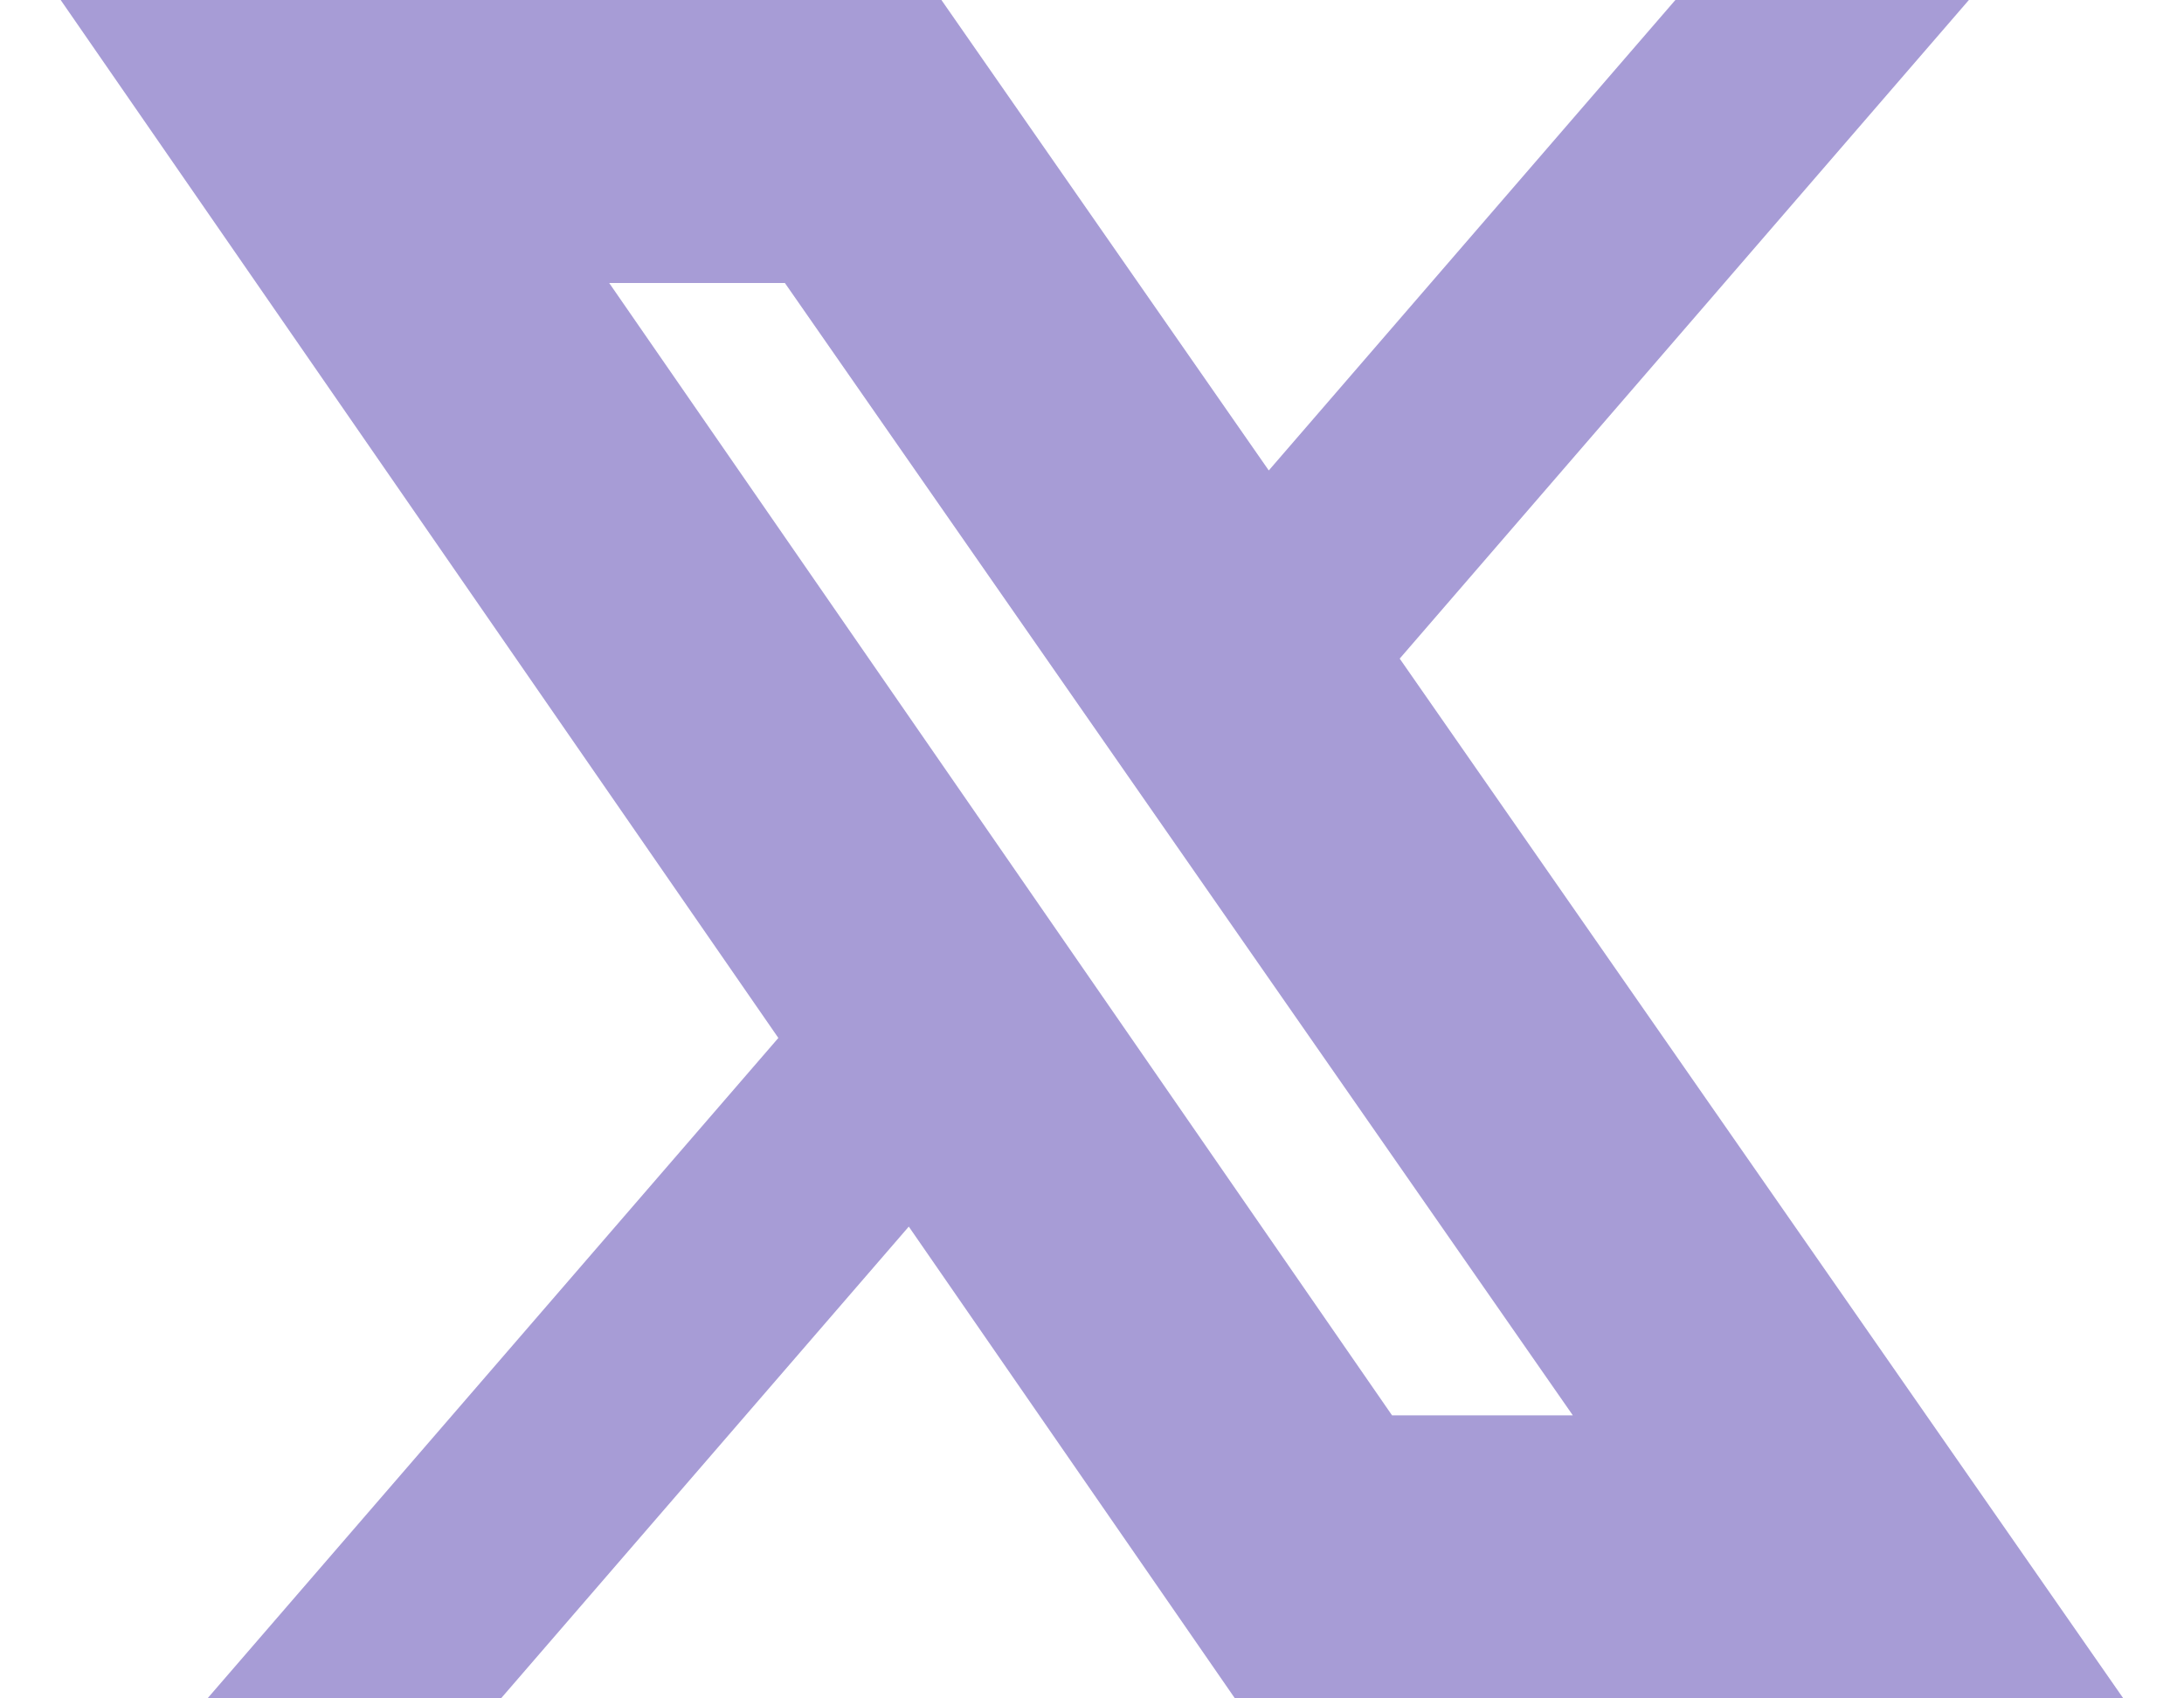 <svg width="18" height="14" viewBox="0 0 18 14" fill="none" xmlns="http://www.w3.org/2000/svg">
<path fill-rule="evenodd" clip-rule="evenodd" d="M0.5 0L6.415 8.556L1.71 14L4.129 14L7.49 10.111L10.178 14H17.5L11.536 5.429L16.227 0L13.808 6.3022e-06L10.457 3.878L7.759 0H0.5ZM5.021 2.333L11.473 11.667H12.963L6.469 2.333H5.021Z" fill="#A79CD6"/>
</svg>


